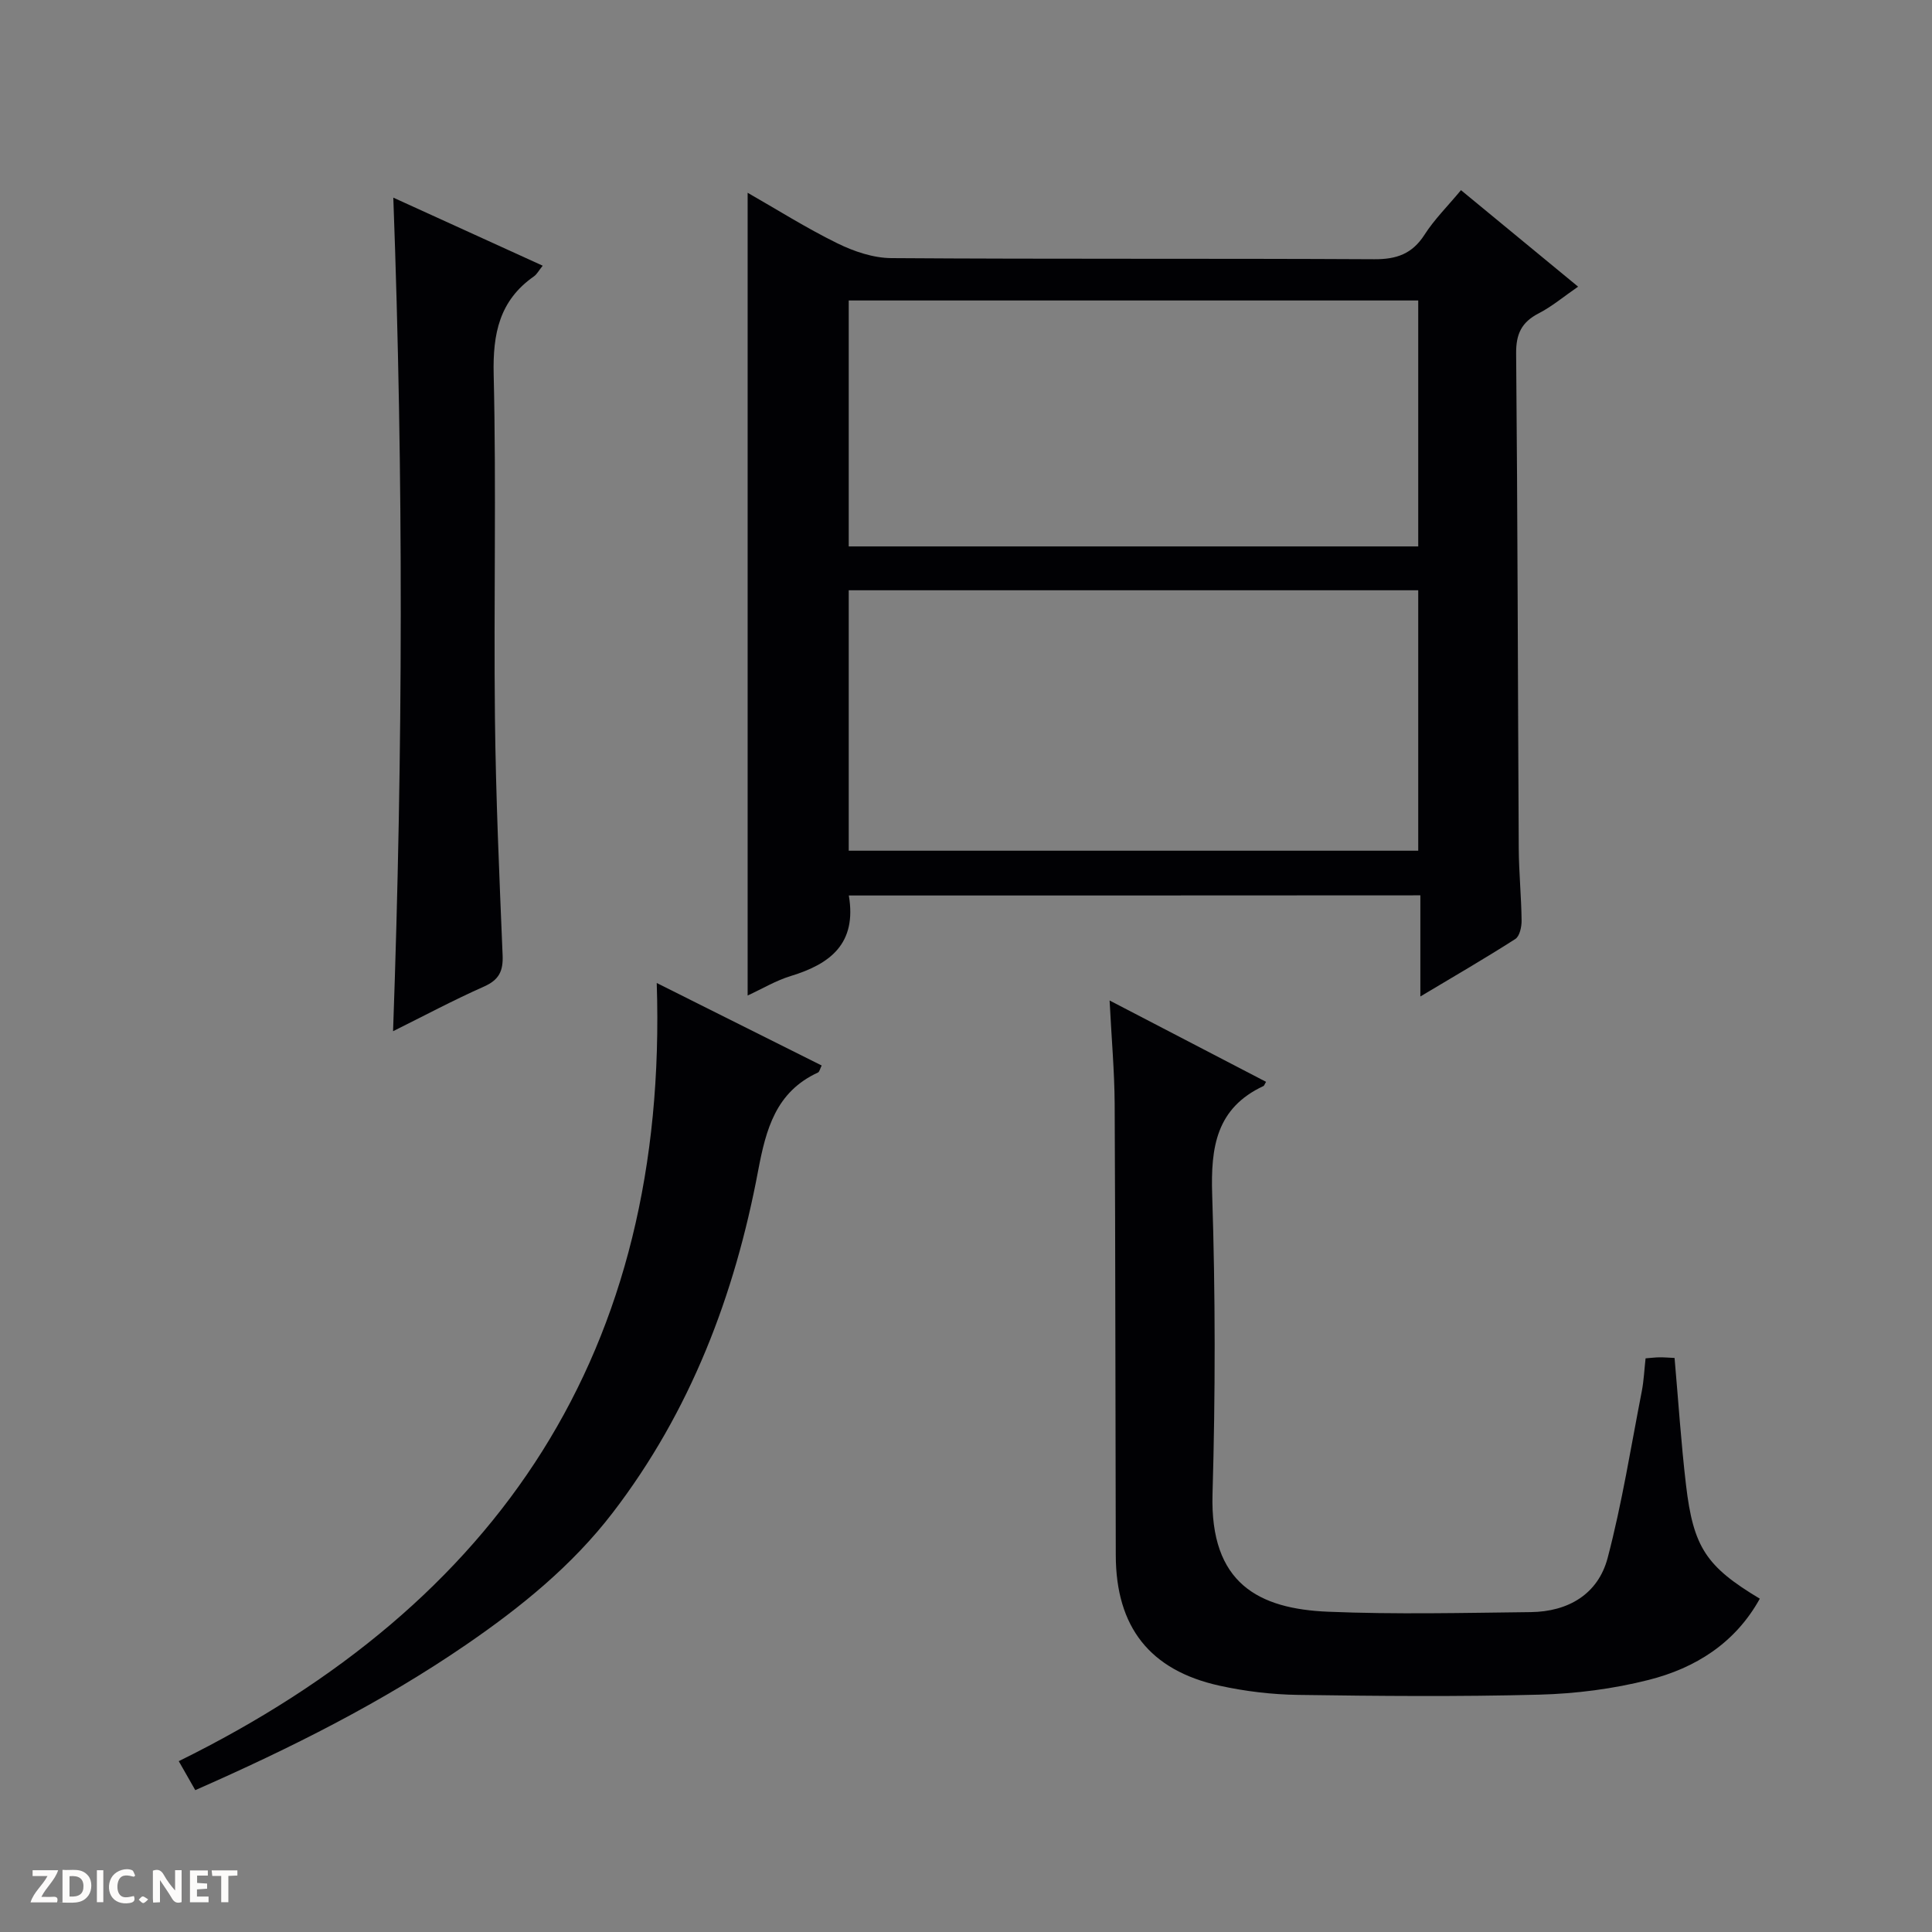 <svg enable-background="new 0 0 400 400" viewBox="0 0 400 400" xmlns="http://www.w3.org/2000/svg"><rect x="0" y="0" width="400" height="400" fill="#808080" stroke="none"/><g fill="#fcfbfa"><path d="m37.59 393.81c-.92.31-1.52.05-2-.78-.7-1.2-1.52-2.34-2.47-3.78v4.59c-.55.03-.95.05-1.41.07-.03-.37-.06-.64-.06-.91 0-1.91 0-3.81 0-5.7 1.13-.41 1.77-.03 2.29.91.62 1.11 1.38 2.14 2.31 3.19v-4.2h1.35v6.61z"/><path d="m12.94 393.88v-6.75c1.9.19 3.93-.54 5.37 1.29.8 1.01.78 2.88.03 3.97-1.37 1.97-3.4 1.51-6.4 1.49m2.45-1.22c2.04.12 2.92-.58 2.89-2.21-.03-1.51-.98-2.19-2.89-2z"/><path d="m11.81 393.87h-5.49c.68-2.18 2.47-3.48 3.51-5.45h-3.08v-1.21h5.29c-.71 2.13-2.44 3.48-3.47 5.51.86 0 1.63.04 2.39-.01.79-.05 1.14.21.85 1.16"/><path d="m39.33 393.86v-6.61h3.7v1.07h-2.22v1.52c.68.04 1.34.09 2.07.13v1.07c-.72.05-1.38.09-2.1.14v1.48h2.4v1.19h-3.85z"/><path d="m27.71 388.56c-1.15-.3-2.46-.61-3.1.64-.37.73-.41 1.93-.06 2.67.63 1.35 1.99.93 3.17.68.35.94-.01 1.32-.93 1.46-1.62.25-3.05-.27-3.76-1.48-.73-1.24-.6-3.03.31-4.17.88-1.11 2.71-1.7 4-1.16.32.13.44.74.65 1.12-.1.08-.19.16-.28.24"/><path d="m49.15 387.24v1.07c-.59.02-1.17.05-1.87.08v5.44h-1.48v-5.44h-1.85c-.05-.4-.08-.73-.13-1.15z"/><path d="m20.06 387.21h1.33v6.62h-1.33z"/><path d="m30.68 393.25c-.39.38-.8.79-1.05.76-.32-.05-.6-.45-.9-.7.26-.24.51-.64.8-.67.29-.04.62.3 1.15.61"/></g><path d="m175.74 185.4c1.69 9.97-3.84 14.18-12.01 16.67-3.11.95-5.98 2.68-8.94 4.04 0-55.42 0-110.54 0-166.2 6.04 3.45 12.15 7.31 18.59 10.47 3.42 1.68 7.43 3.04 11.18 3.06 33.32.23 66.64.05 99.96.23 4.62.03 7.86-1.1 10.41-5.07 2.04-3.19 4.8-5.91 7.55-9.23 8.12 6.69 16.02 13.21 24.25 19.98-2.98 2.05-5.41 4.11-8.17 5.53-3.54 1.83-4.7 4.27-4.66 8.3.31 34.15.35 68.3.54 102.44.03 4.98.53 9.96.59 14.94.02 1.31-.39 3.27-1.3 3.85-6.24 4-12.67 7.72-19.66 11.9 0-7.38 0-13.96 0-20.94-39.57.03-78.78.03-118.33.03zm-.02-9.27h117.91c0-18.22 0-35.98 0-53.92-39.41 0-78.5 0-117.91 0zm0-63h117.91c0-17.22 0-33.98 0-50.92-39.41 0-78.5 0-117.91 0z" fill="#010104"/><path d="m340.7 281.23c1.28-.1 2.09-.21 2.91-.21.98-.01 1.96.08 3.09.13.78 8.87 1.35 17.61 2.37 26.3 1.52 12.94 4.21 16.9 15.28 23.54-5.09 9.2-13.33 14.37-23.02 16.82-7.34 1.86-15.05 2.85-22.63 3.05-16.64.44-33.31.29-49.96.05-5.44-.08-10.96-.74-16.27-1.91-14.44-3.19-21.42-12.16-21.46-26.98-.09-31.15-.07-62.29-.23-93.44-.04-6.77-.65-13.53-1.05-21.44 11.4 5.93 21.88 11.38 32.39 16.84-.34.58-.39.8-.51.86-9.8 4.57-10.96 12.66-10.64 22.51.67 20.63.67 41.32.07 61.95-.55 18.56 9.57 23.79 23.92 24.39 13.97.58 27.98.24 41.97.08 7.74-.09 13.94-3.71 15.92-11.23 2.98-11.33 4.81-22.96 7.06-34.47.43-2.22.53-4.52.79-6.84z" fill="#010104"/><path d="m135.97 203.52c12.38 6.19 23.19 11.59 34.15 17.08-.36.71-.46 1.32-.78 1.46-8.71 4.02-10.75 11.71-12.38 20.34-4.84 25.74-14.01 49.82-30.11 70.8-8.38 10.92-18.98 19.52-30.29 27.28-17.47 11.99-36.29 21.42-56.13 30.15-.98-1.72-1.9-3.34-3.42-6 66.33-32.67 101.44-84.87 98.96-161.11z" fill="#010104"/><path d="m81.43 40.92c10.44 4.76 20.52 9.35 30.93 14.09-.82 1.02-1.21 1.79-1.83 2.22-7.14 5-8.52 11.86-8.32 20.3.56 23.62 0 47.27.26 70.91.18 16.44.91 32.88 1.59 49.31.14 3.28-.72 5.11-3.84 6.5-6.31 2.8-12.42 6.06-18.84 9.25 2.06-57.78 2.17-114.92.05-172.58z" fill="#010104"/></svg>